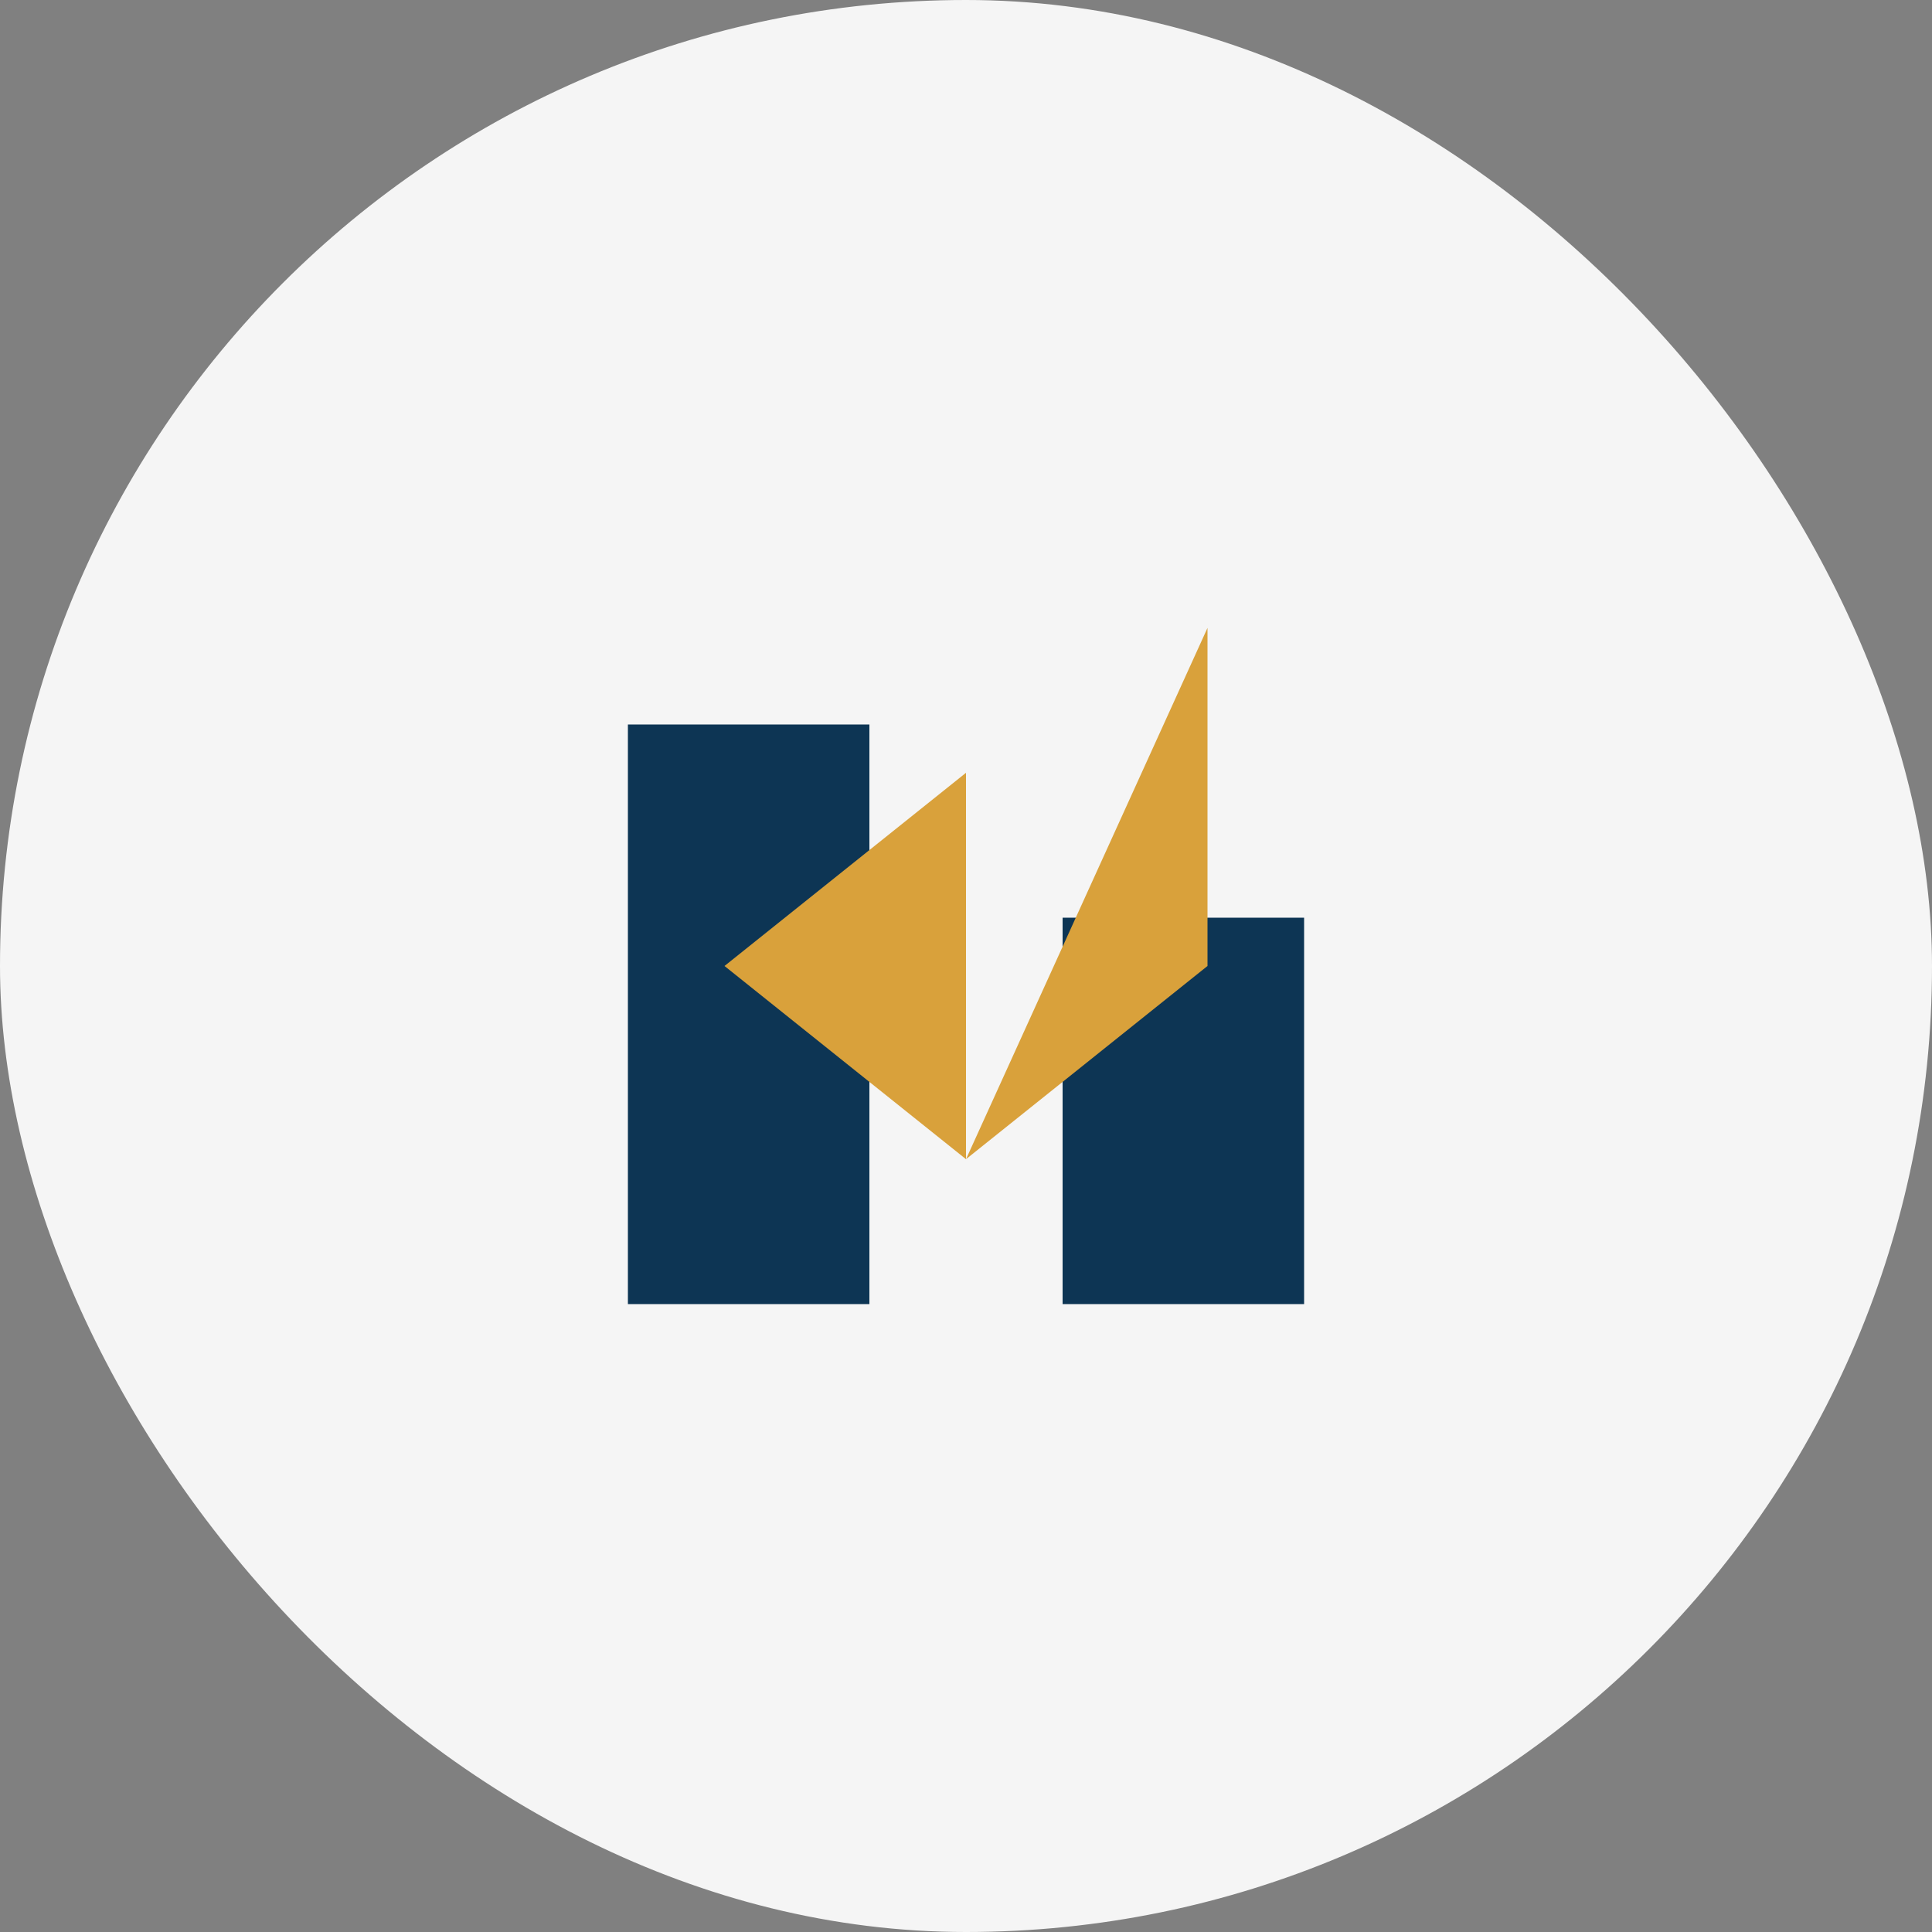 <svg xmlns="http://www.w3.org/2000/svg" width="80" height="80" viewBox="0 0 80 80" fill="none">
  <rect x="0" y="0" width="80" height="80" fill="#808080" stroke="none"/>
  <rect width="80" height="80" rx="40" fill="#F5F5F5"/>
  <path d="M36 30H26V54H36V30Z" fill="#0D3554"/>
  <path d="M54 38H44V54H54V38Z" fill="#0D3554"/>
  <path d="M30 40L40 32V48L30 40Z" fill="#D9A13B"/>
  <path d="M40 48L50 40V26L40 48Z" fill="#D9A13B"/>
</svg> 